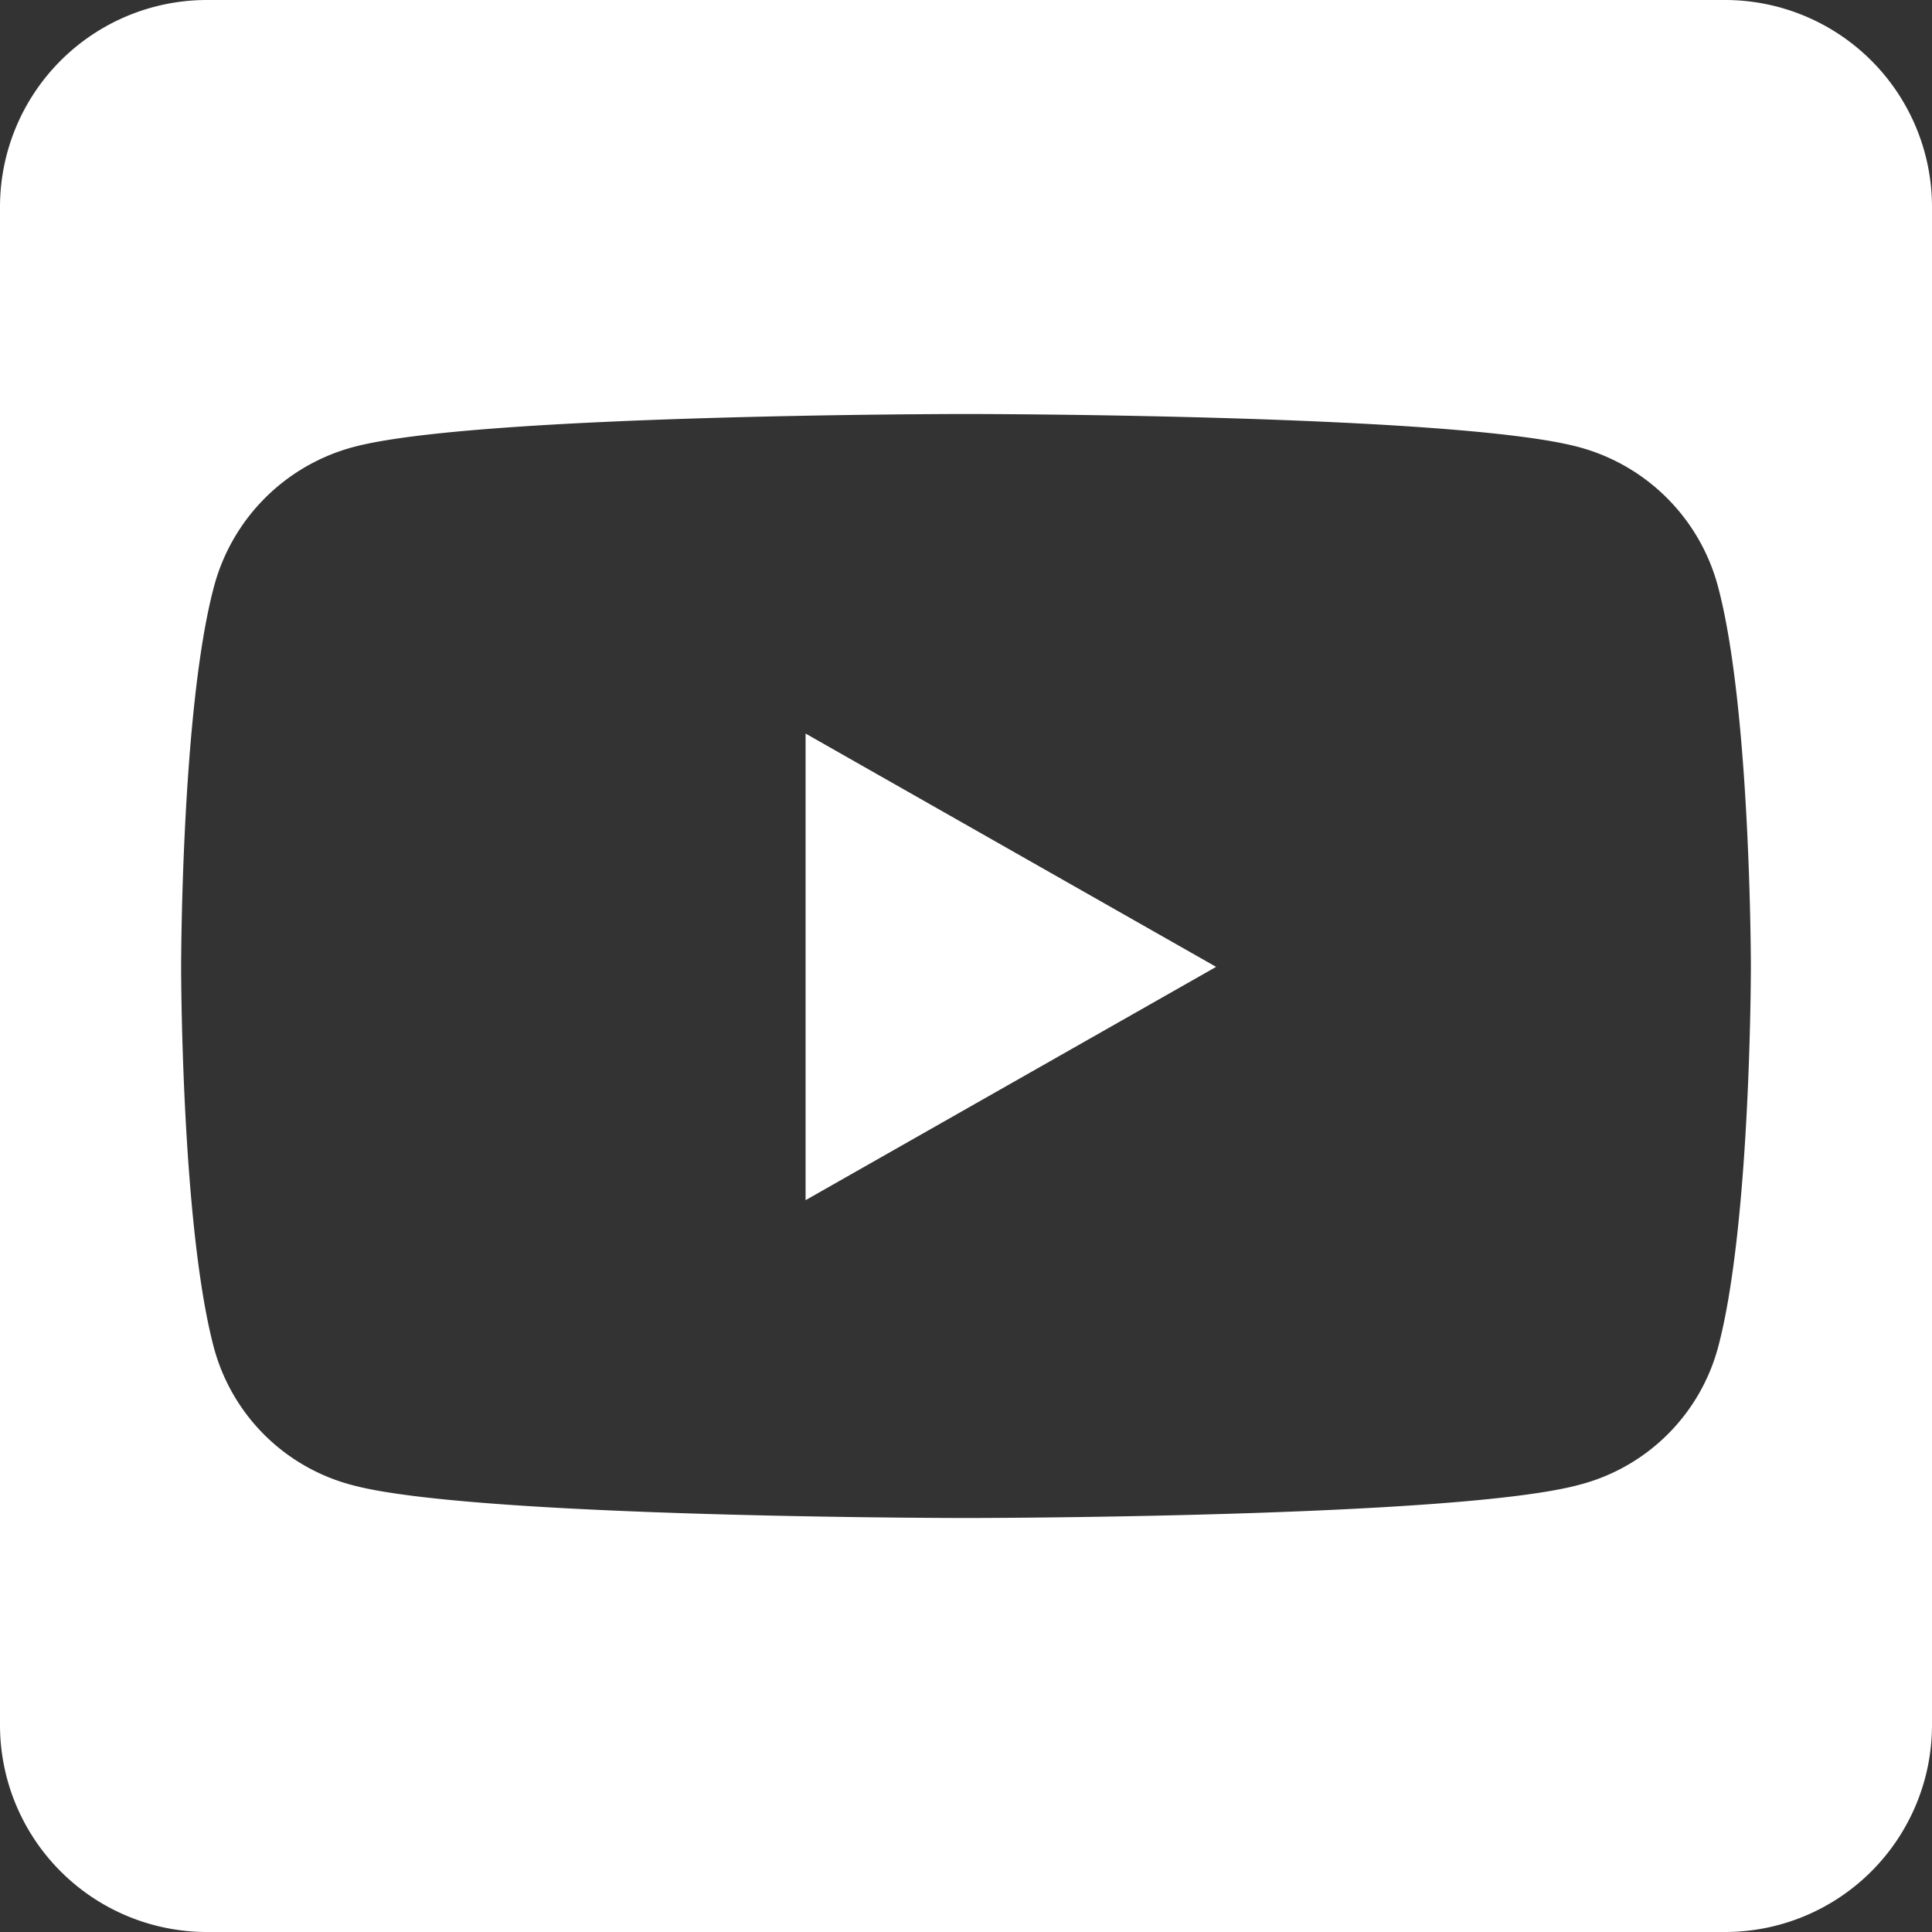 <svg xmlns="http://www.w3.org/2000/svg" viewBox="0 0 448 448"><rect x="0" y="0" width="448" height="448" fill="#333333" stroke="none"/><defs><style>.cls-1{fill:#fff;}</style></defs><title>Recurso 2</title><g id="Capa_2" data-name="Capa 2"><g id="Capa_1-2" data-name="Capa 1"><path class="cls-1" d="M186.8,170.1,282,224.2l-95.2,54.1ZM448,48V400a48,48,0,0,1-48,48H48A48,48,0,0,1,0,400V48A48,48,0,0,1,48,0H400A48,48,0,0,1,448,48ZM406,224.3s0-59.6-7.6-88.2a45.64,45.64,0,0,0-32.2-32.4C337.9,96,224,96,224,96s-113.9,0-142.2,7.7a45.64,45.64,0,0,0-32.2,32.4C42,164.6,42,224.3,42,224.3s0,59.6,7.6,88.2a45,45,0,0,0,32.2,31.9C110.1,352,224,352,224,352s113.9,0,142.2-7.7a45,45,0,0,0,32.2-31.9c7.6-28.5,7.6-88.1,7.6-88.1Z"/></g></g></svg>